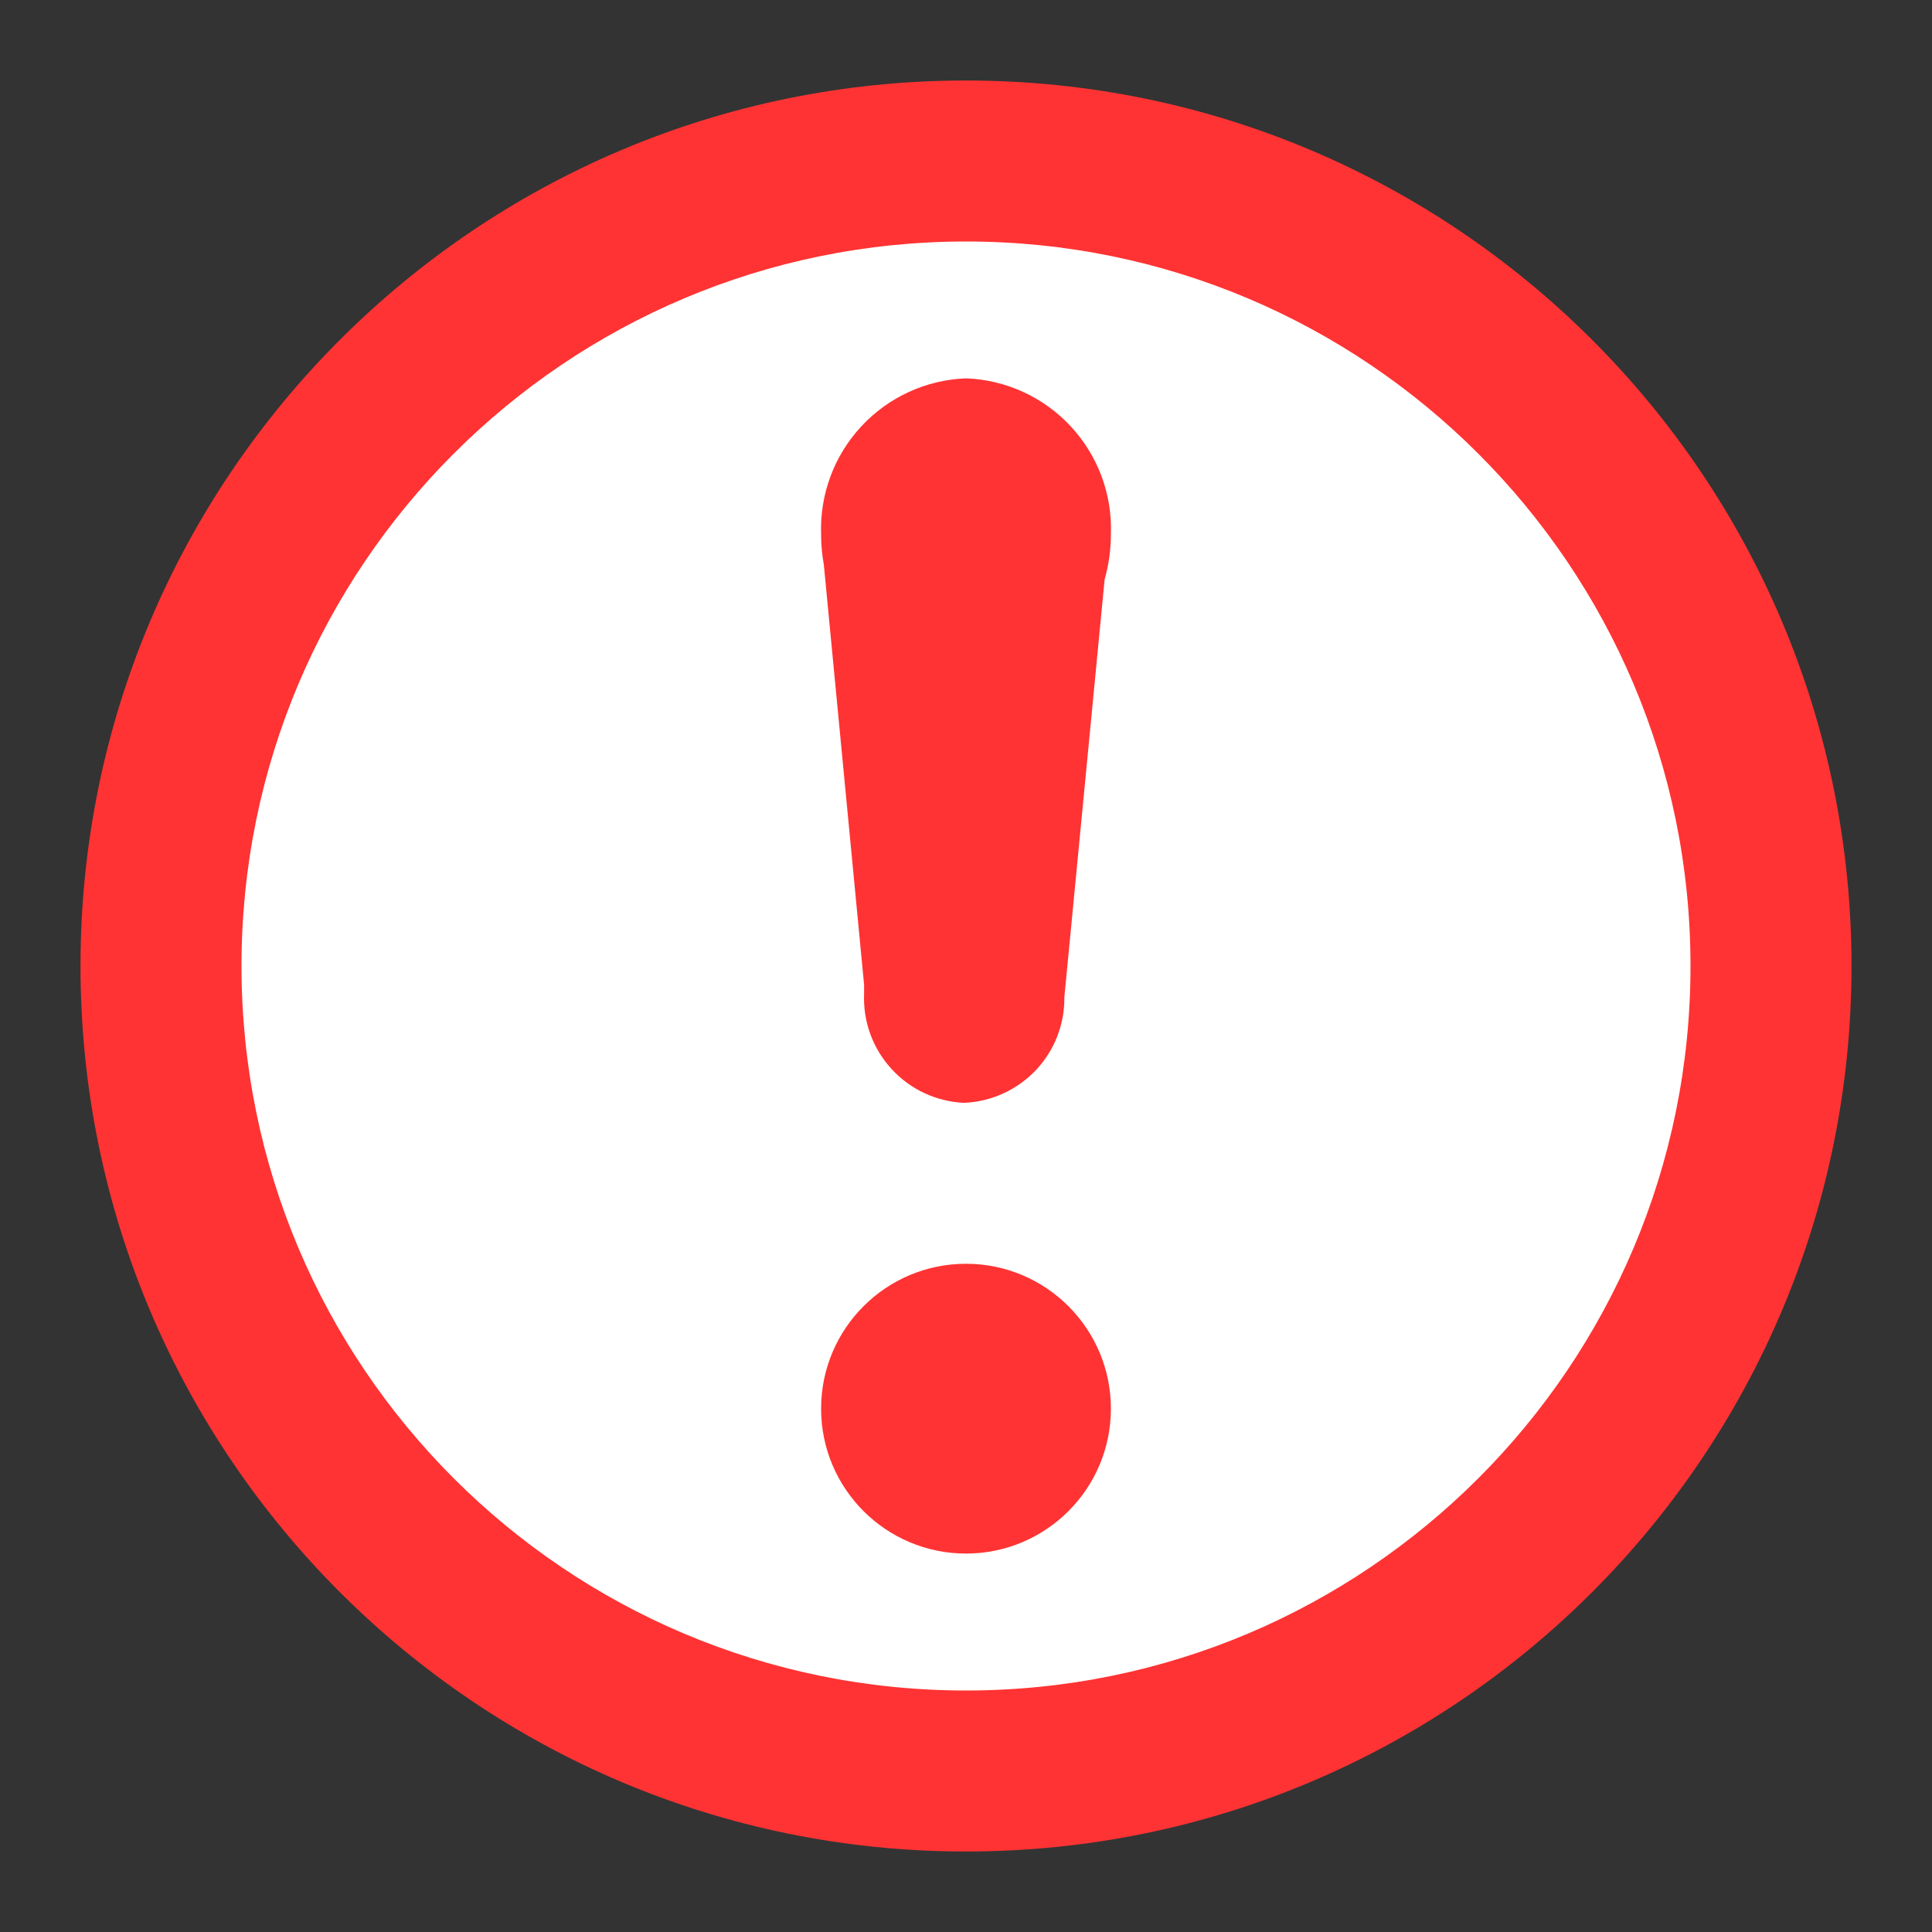 <svg width="24" height="24" viewBox="0 0 24 24" fill="none" xmlns="http://www.w3.org/2000/svg">
<rect x="0" y="0" width="24" height="24" fill="#333333" stroke="none"/>
<path d="M12 23C18.075 23 23 18.075 23 12C23 5.925 18.075 1 12 1C5.925 1 1 5.925 1 12C1 18.075 5.925 23 12 23Z" fill="#FF3333"/>
<path d="M12 21C16.971 21 21 16.971 21 12C21 7.029 16.971 3 12 3C7.029 3 3 7.029 3 12C3 16.971 7.029 21 12 21Z" fill="white"/>
<path d="M10.734 12.345C10.734 12.307 10.734 12.269 10.734 12.232L10.234 7.016C10.213 6.897 10.201 6.777 10.2 6.657C10.2 6.65 10.2 6.644 10.2 6.637C10.183 6.141 10.362 5.659 10.7 5.296C11.037 4.933 11.505 4.718 12 4.7C12.495 4.718 12.963 4.933 13.3 5.295C13.638 5.658 13.818 6.14 13.8 6.635C13.8 6.826 13.774 7.015 13.722 7.199L13.222 12.386C13.226 12.724 13.099 13.05 12.867 13.295C12.634 13.54 12.316 13.685 11.978 13.7C11.808 13.693 11.64 13.652 11.485 13.58C11.33 13.508 11.191 13.406 11.076 13.28C10.96 13.154 10.87 13.007 10.812 12.847C10.753 12.686 10.727 12.516 10.734 12.345Z" fill="#FF3333"/>
<path d="M12 19.299C12.994 19.299 13.8 18.493 13.8 17.499C13.8 16.505 12.994 15.699 12 15.699C11.006 15.699 10.2 16.505 10.2 17.499C10.2 18.493 11.006 19.299 12 19.299Z" fill="#FF3333"/>
</svg>
